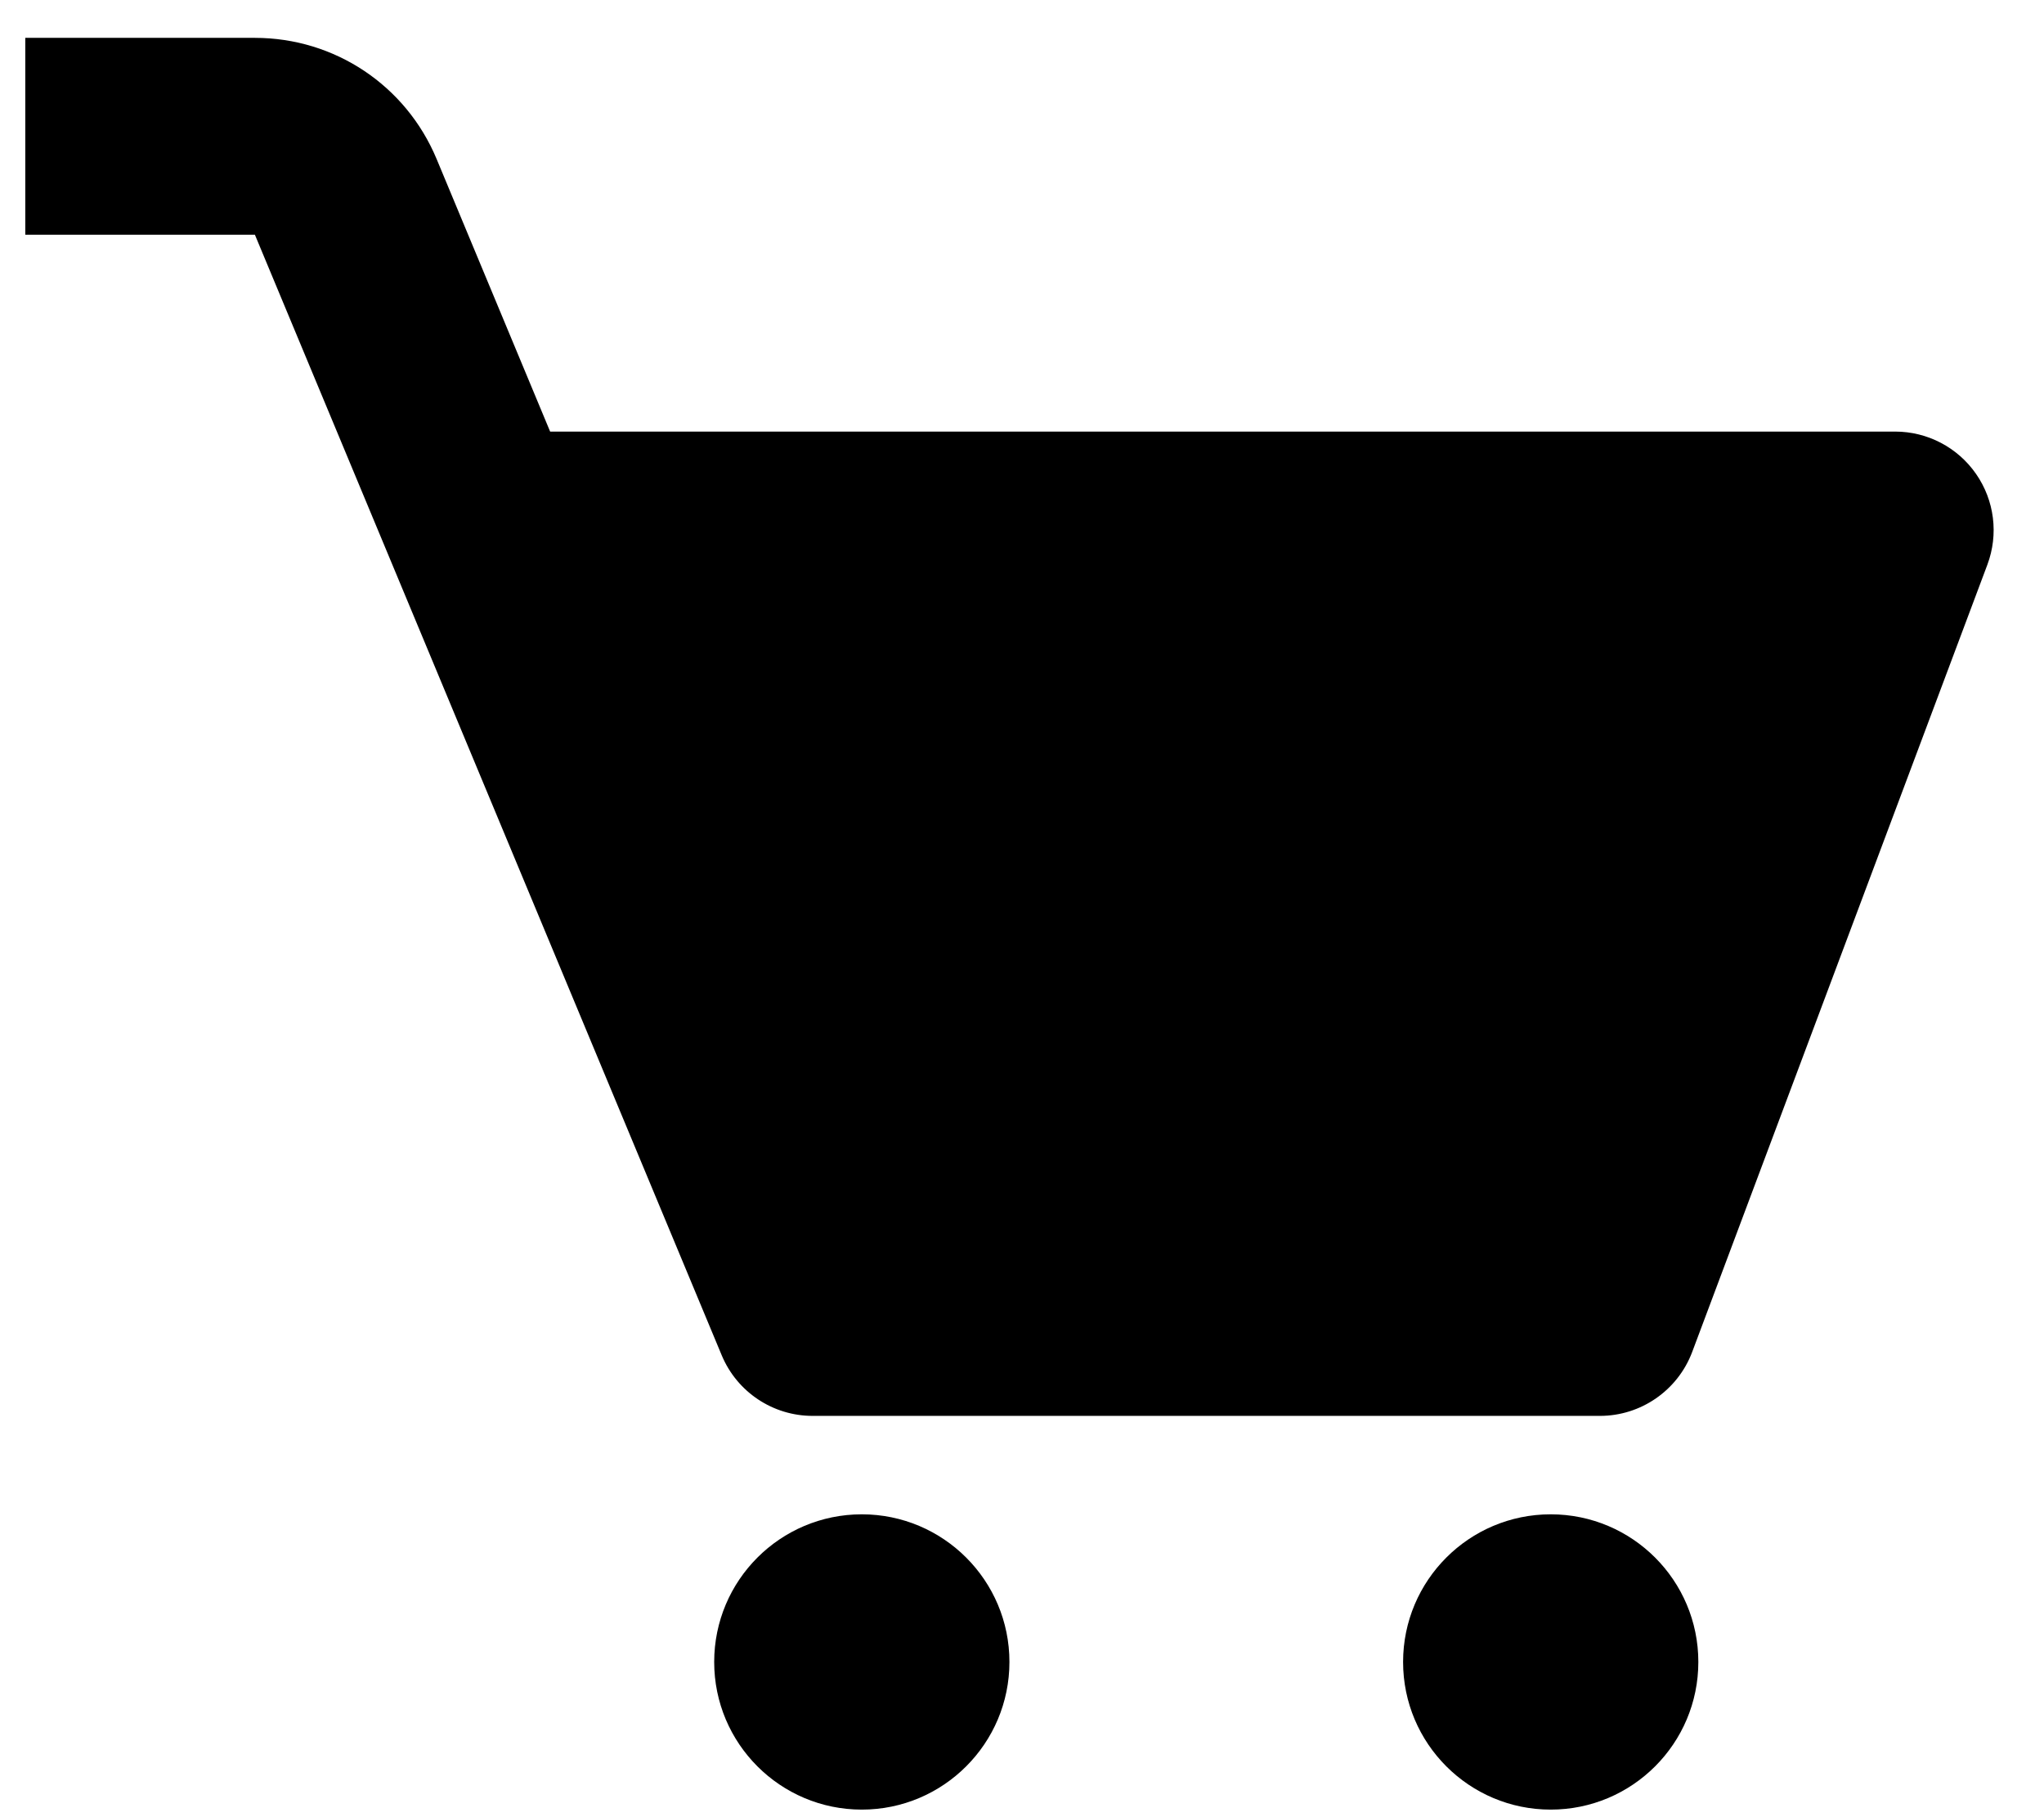<svg width="27" height="24" viewBox="0 0 27 24" fill="none" xmlns="http://www.w3.org/2000/svg">
<g clip-path="url(#clip0_57_24)">
<path d="M26.103 6.26C25.86 5.909 25.46 5.7 25.034 5.7H7.267L5.767 2.099C5.361 1.127 4.42 0.5 3.367 0.5H0.334V3.1H3.367L9.534 17.901C9.736 18.384 10.209 18.7 10.734 18.7H21.134C21.676 18.7 22.161 18.363 22.352 17.858L26.252 7.458C26.402 7.057 26.346 6.61 26.103 6.26Z" fill="black"/>
<path d="M11.384 23.9C12.46 23.9 13.334 23.027 13.334 21.95C13.334 20.873 12.46 20 11.384 20C10.307 20 9.434 20.873 9.434 21.95C9.434 23.027 10.307 23.9 11.384 23.9Z" fill="black"/>
<path d="M20.484 23.9C21.561 23.9 22.434 23.027 22.434 21.95C22.434 20.873 21.561 20 20.484 20C19.407 20 18.534 20.873 18.534 21.95C18.534 23.027 19.407 23.9 20.484 23.9Z" fill="black"/>
</g>
<defs>
<clipPath id="clip0_57_24">
<rect width="27" height="24" fill="white"/>
</clipPath>
</defs>
</svg>
